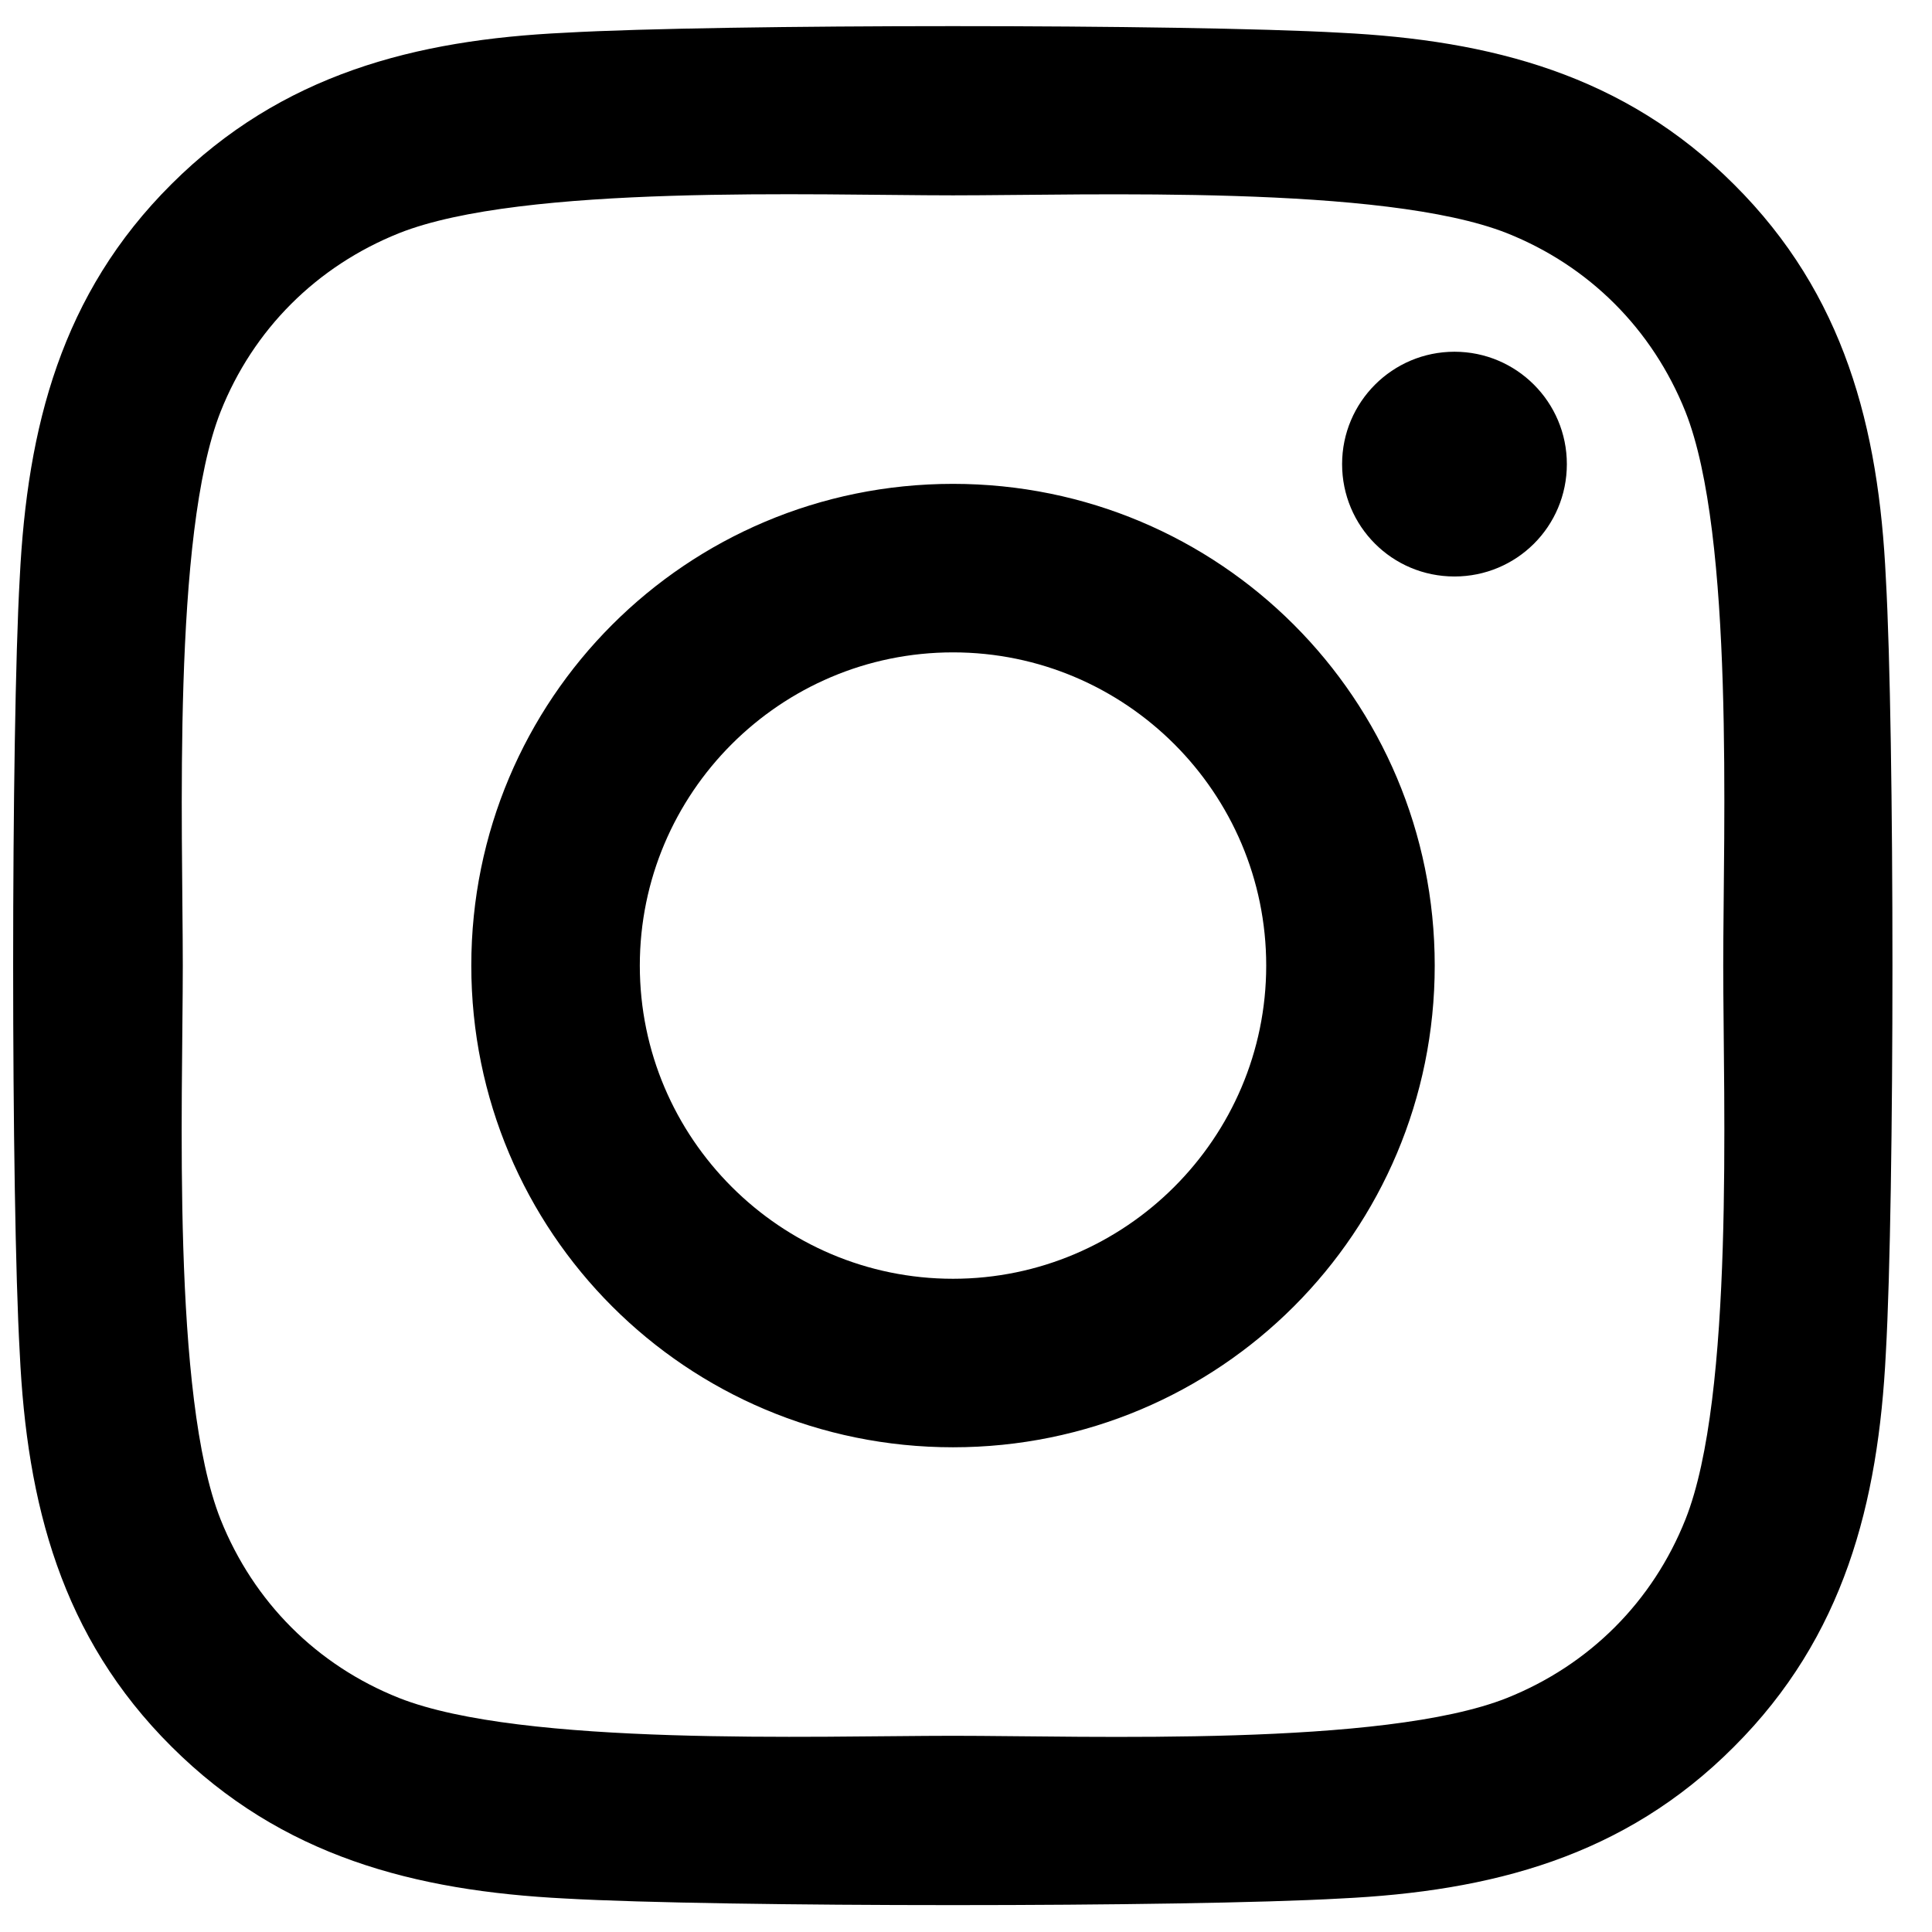 <?xml version="1.0" encoding="UTF-8"?>
<svg xmlns="http://www.w3.org/2000/svg" width="18" height="18" viewBox="0 0 18 18" fill="none">
  <path d="M8.879 4.508C6.395 4.508 4.391 6.512 4.391 8.996C4.391 11.48 6.395 13.484 8.879 13.484C11.363 13.484 13.367 11.48 13.367 8.996C13.367 6.512 11.363 4.508 8.879 4.508ZM8.879 11.914C7.273 11.914 5.961 10.605 5.961 8.996C5.961 7.387 7.27 6.078 8.879 6.078C10.488 6.078 11.797 7.387 11.797 8.996C11.797 10.605 10.484 11.914 8.879 11.914ZM14.598 4.324C14.598 4.906 14.129 5.371 13.551 5.371C12.969 5.371 12.504 4.902 12.504 4.324C12.504 3.746 12.973 3.277 13.551 3.277C14.129 3.277 14.598 3.746 14.598 4.324ZM17.57 5.387C17.504 3.984 17.184 2.742 16.156 1.719C15.133 0.695 13.891 0.375 12.488 0.305C11.043 0.223 6.711 0.223 5.266 0.305C3.867 0.371 2.625 0.691 1.598 1.715C0.57 2.738 0.254 3.98 0.184 5.383C0.102 6.828 0.102 11.16 0.184 12.605C0.25 14.008 0.57 15.25 1.598 16.273C2.625 17.297 3.863 17.617 5.266 17.688C6.711 17.77 11.043 17.77 12.488 17.688C13.891 17.621 15.133 17.301 16.156 16.273C17.18 15.25 17.5 14.008 17.57 12.605C17.652 11.16 17.652 6.832 17.57 5.387ZM15.703 14.156C15.398 14.922 14.809 15.512 14.039 15.82C12.887 16.277 10.152 16.172 8.879 16.172C7.605 16.172 4.867 16.273 3.719 15.82C2.953 15.516 2.363 14.926 2.055 14.156C1.598 13.004 1.703 10.27 1.703 8.996C1.703 7.723 1.602 4.984 2.055 3.836C2.359 3.07 2.949 2.48 3.719 2.172C4.871 1.715 7.605 1.82 8.879 1.82C10.152 1.82 12.891 1.719 14.039 2.172C14.805 2.477 15.395 3.066 15.703 3.836C16.16 4.988 16.055 7.723 16.055 8.996C16.055 10.27 16.16 13.008 15.703 14.156Z" fill="black"></path>
</svg>
